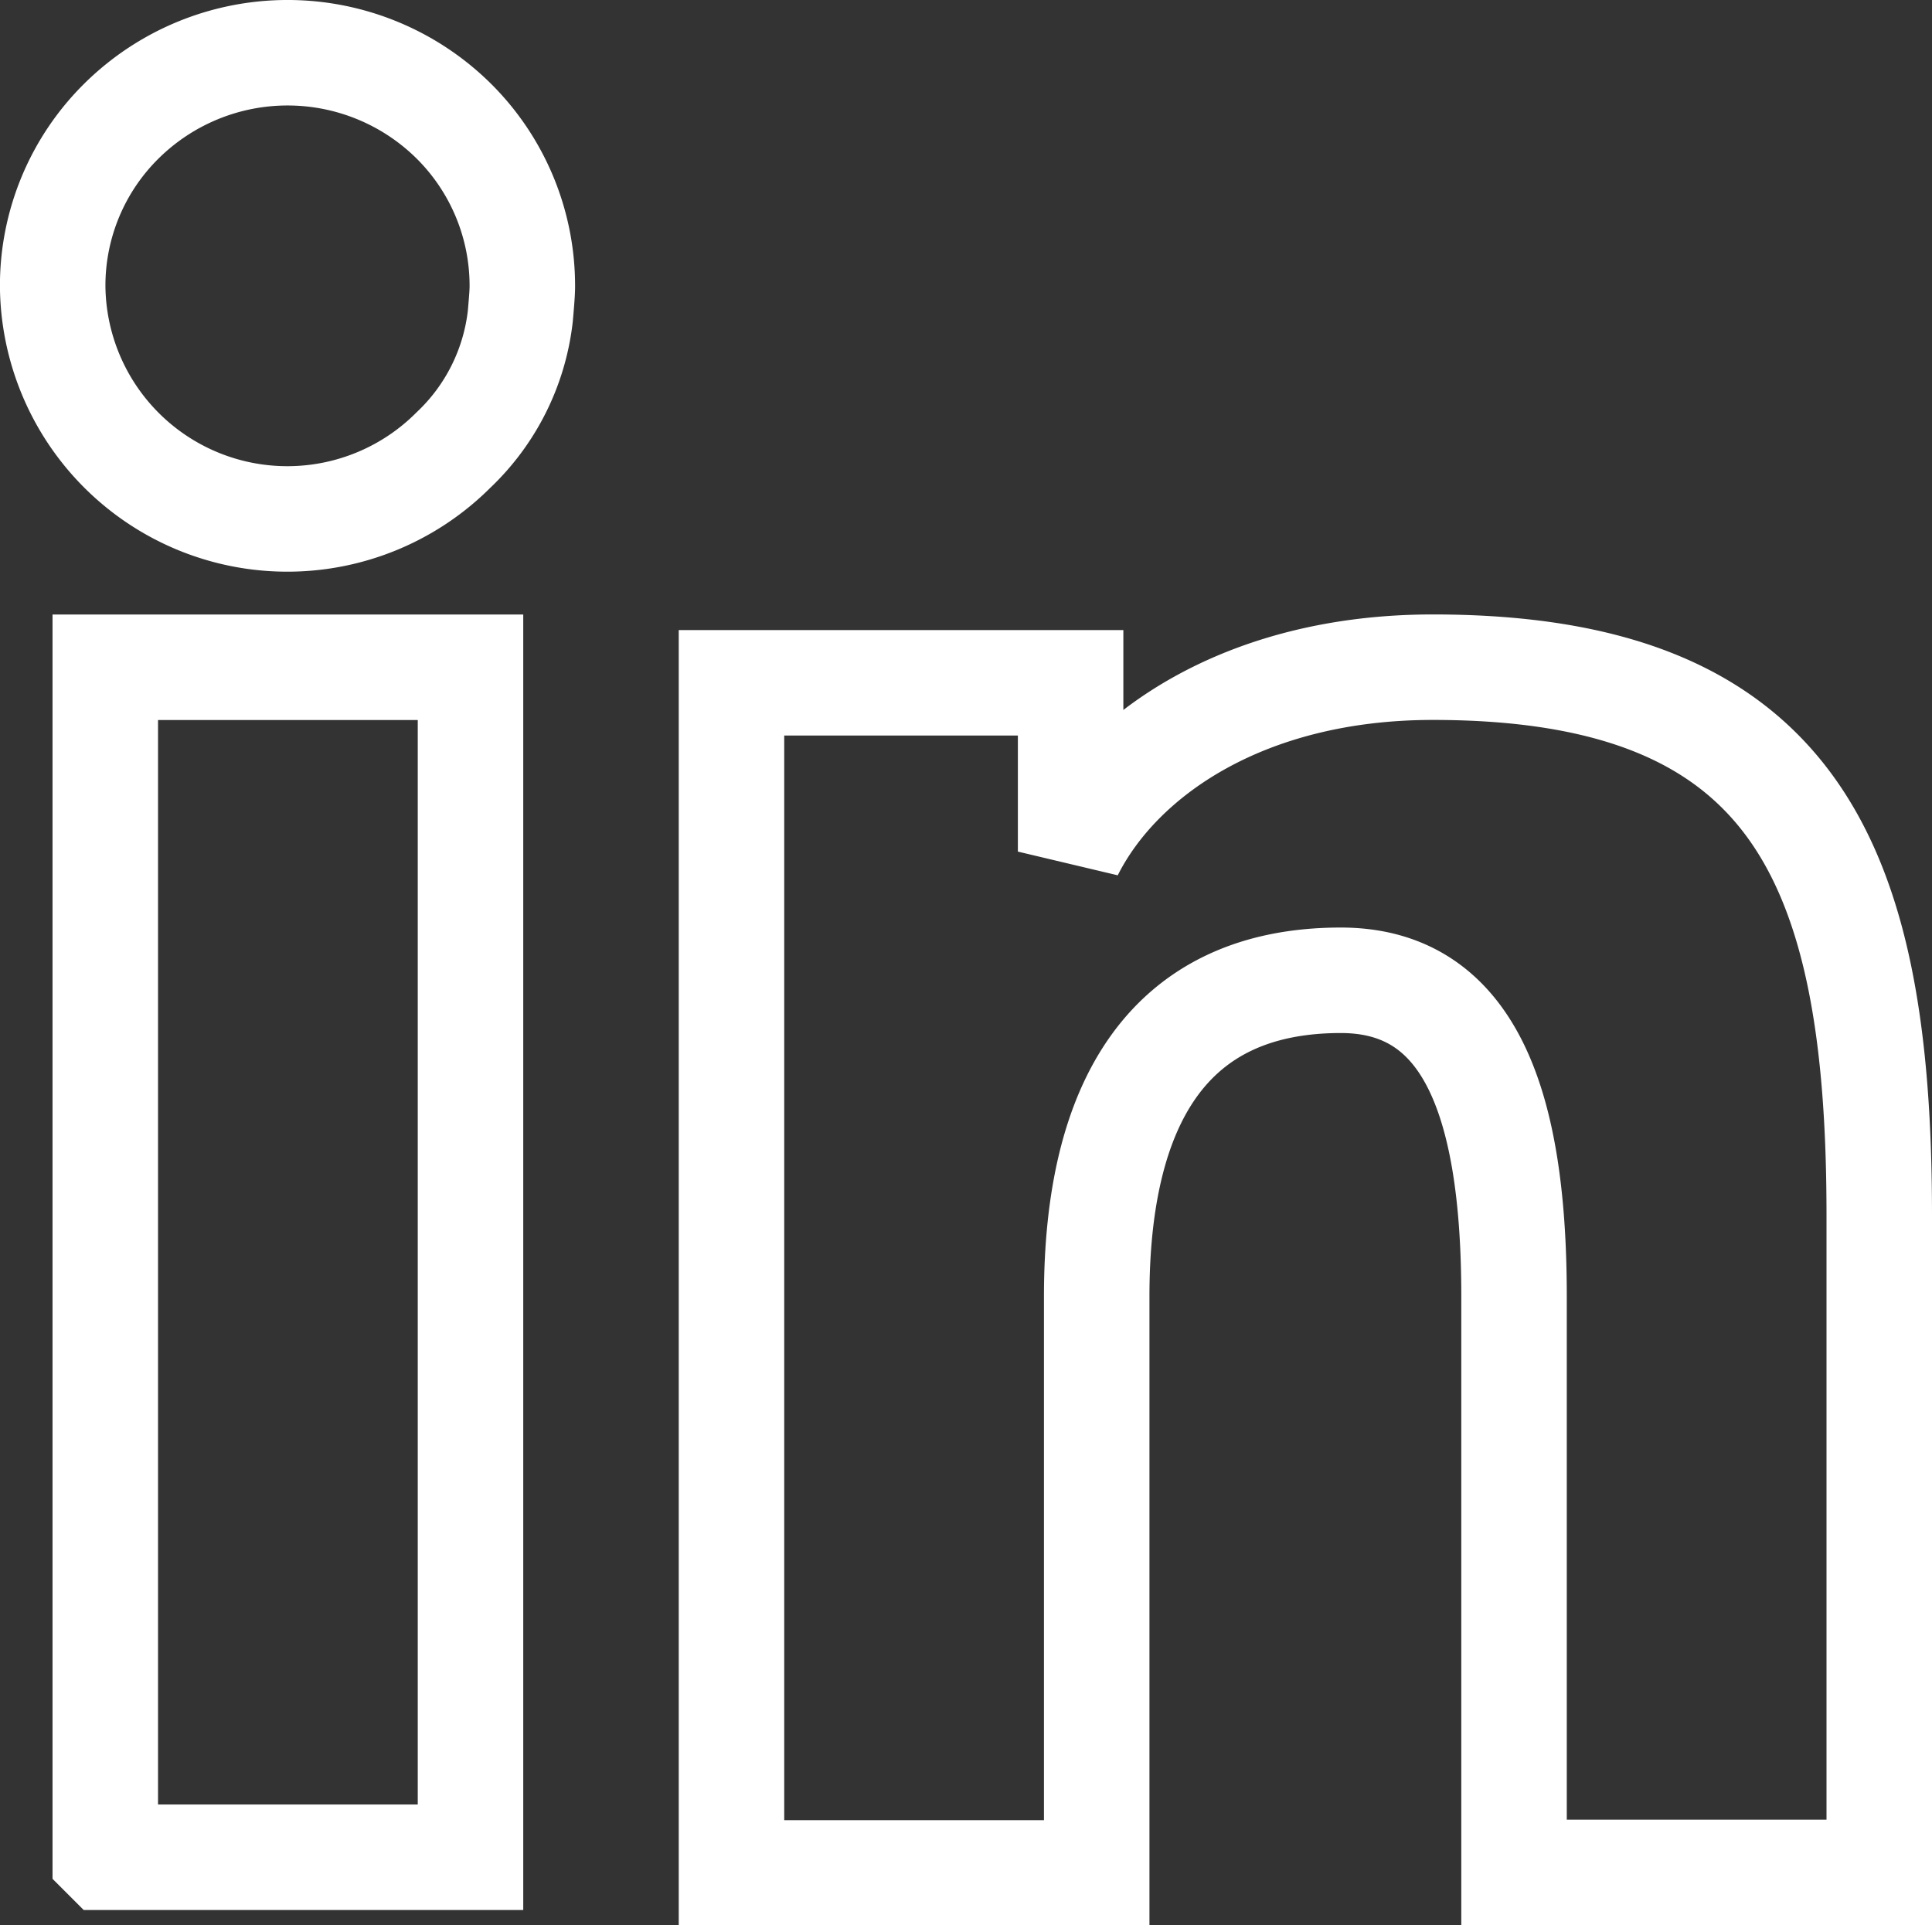 <svg xmlns="http://www.w3.org/2000/svg" width="27.471" height="27.375" viewBox="0 0 27.471 27.375">
  <rect x="0" y="0" width="27.471" height="27.375" fill="#333333" stroke="none"/>
  <path id="Icon_akar-linkedin-fill" data-name="Icon akar-linkedin-fill" d="M12.643,12.061h4.822v2.4c.695-1.381,2.476-2.622,5.151-2.622,5.129,0,6.347,2.75,6.347,7.794v9.343H23.77V20.784c0-2.873-.695-4.493-2.463-4.493-2.452,0-3.471,1.746-3.471,4.492v8.2H12.643V12.061Zm-8.9,16.7H8.932V11.84H3.739V28.757ZM9.669,6.413c0,.055,0,.111-.029.437a3.1,3.1,0,0,1-.949,1.9,3.337,3.337,0,0,1-5.7-2.339A3.29,3.29,0,0,1,3.97,4.072a3.358,3.358,0,0,1,4.722,0A3.3,3.3,0,0,1,9.669,6.413Z" transform="translate(-2.242 -2.352)" fill="none" stroke="#fff" stroke-width="1.5"/>
</svg>
